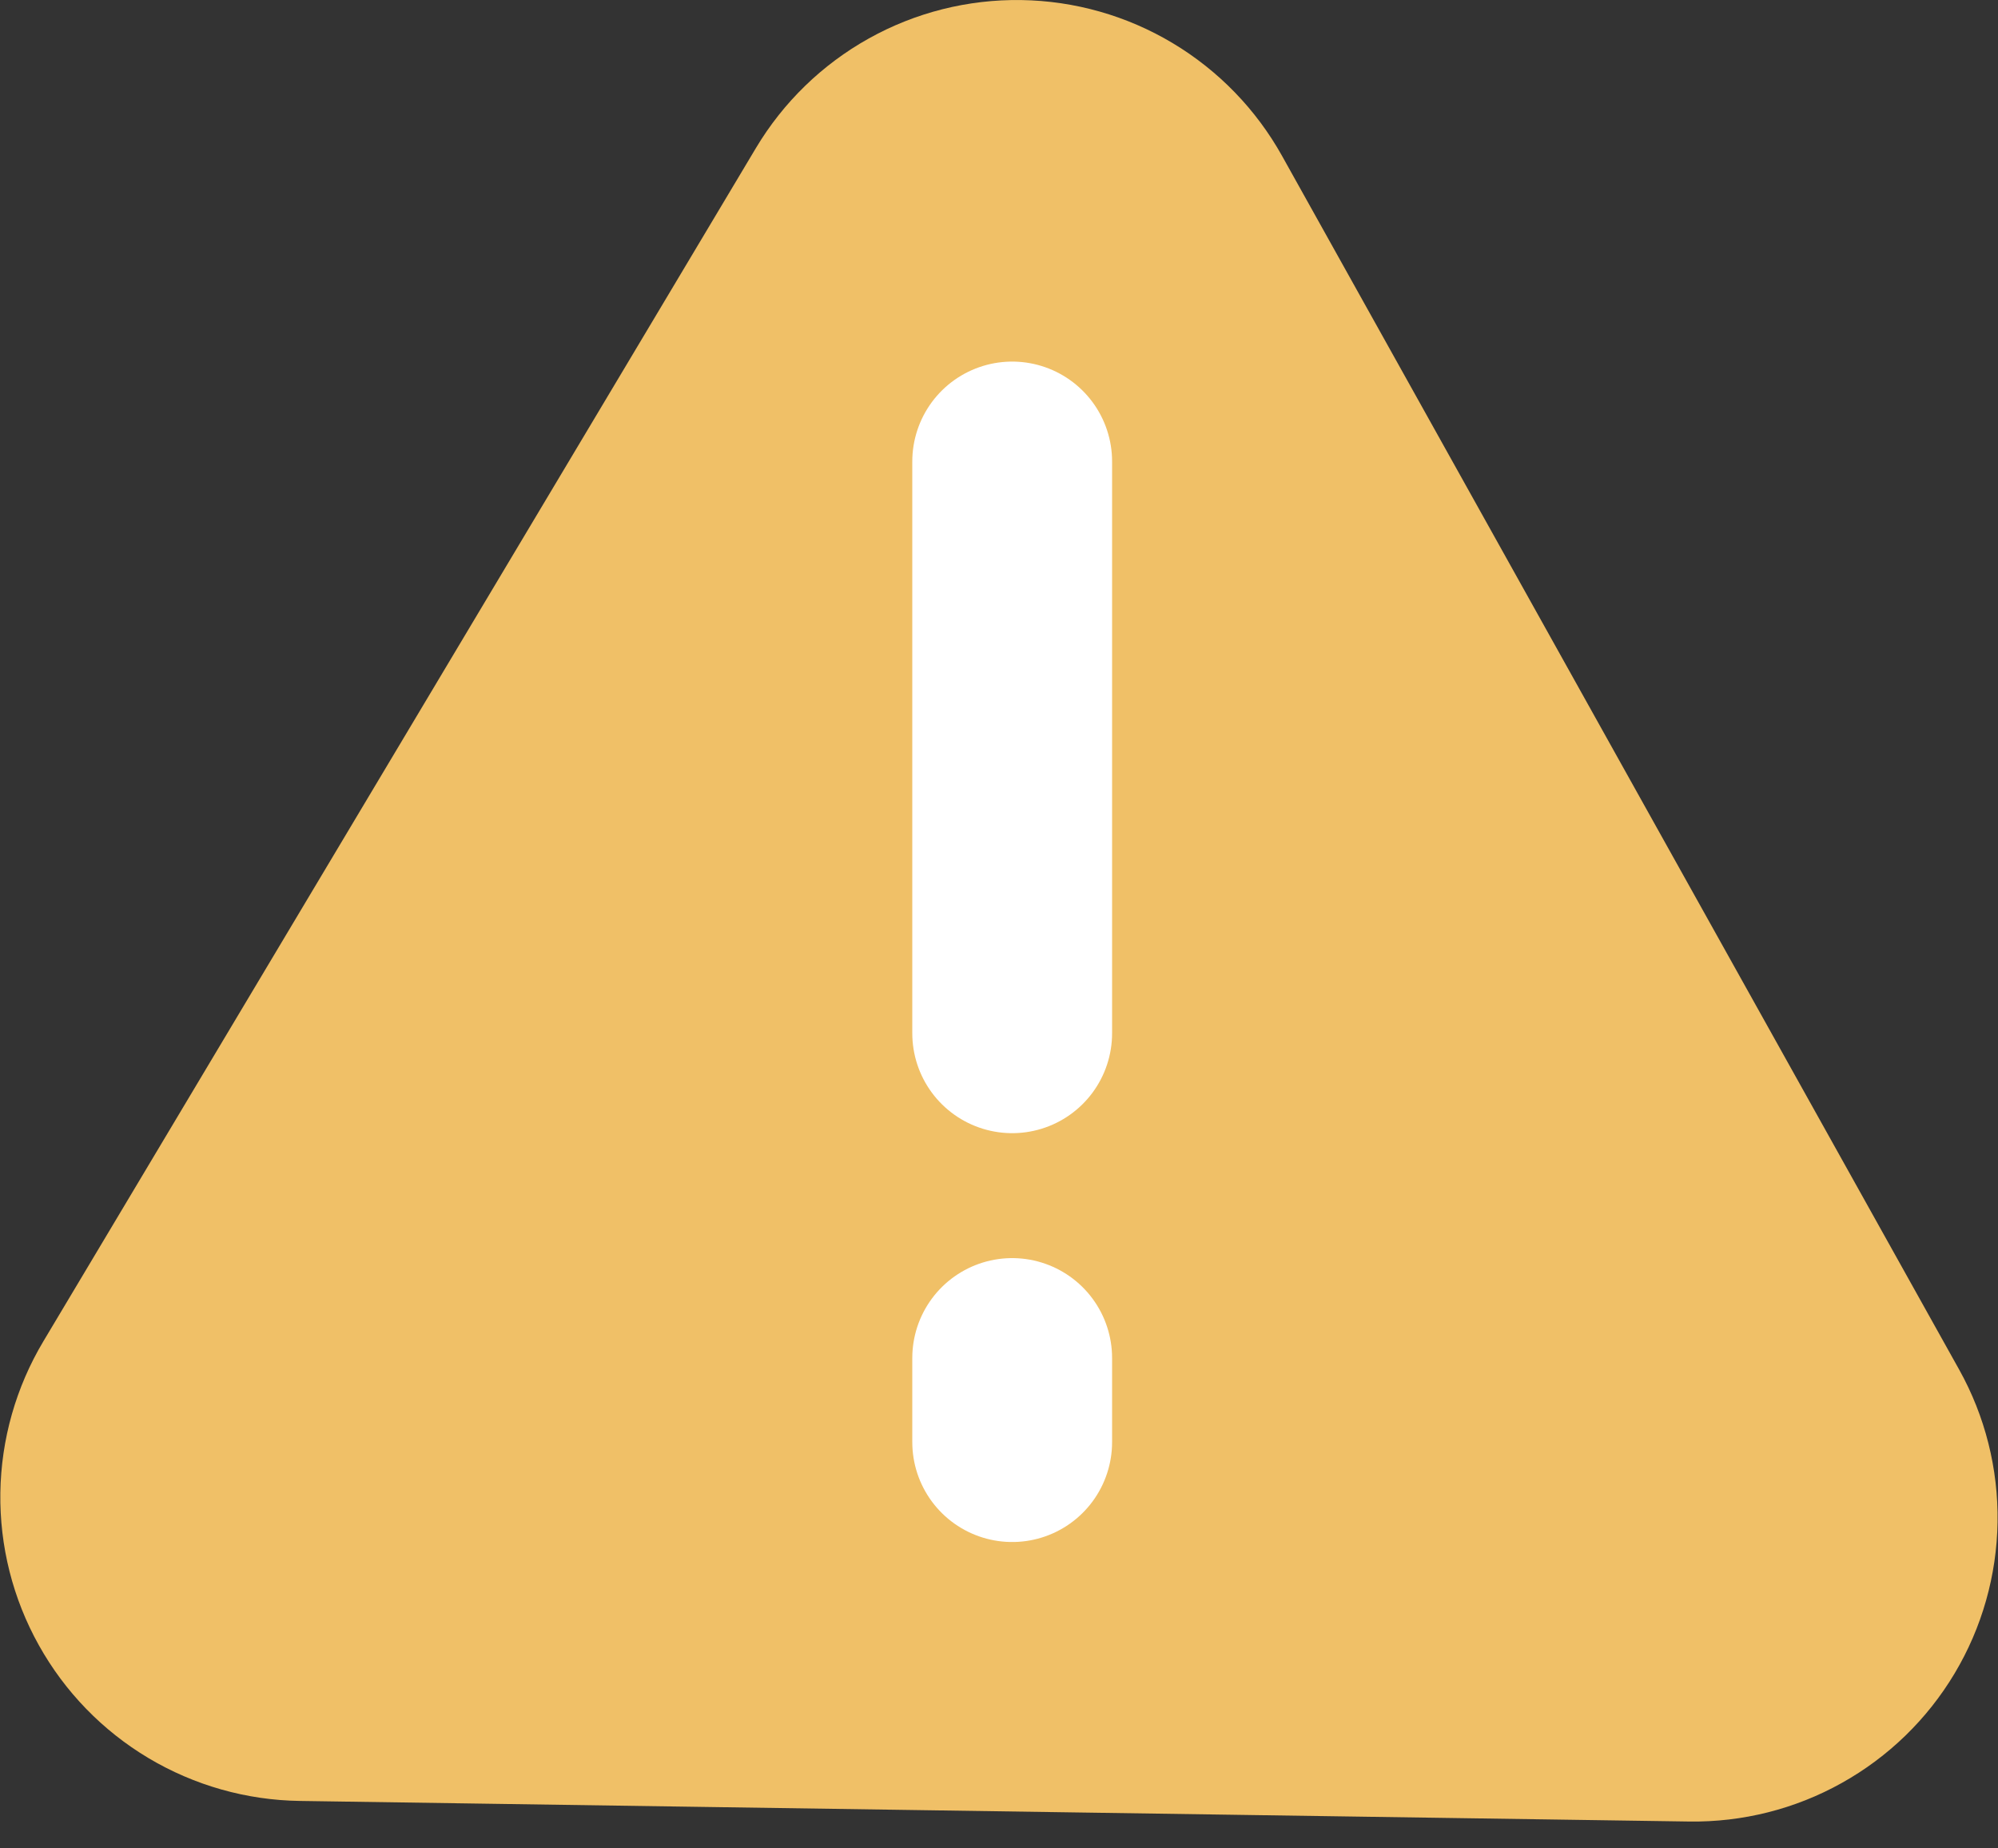 <?xml version="1.0" encoding="UTF-8"?>
<svg xmlns="http://www.w3.org/2000/svg" width="40" height="37" viewBox="0 0 40 37" fill="none">
  <rect x="0" y="0" width="40" height="37" fill="#333333" stroke="none"/>
  <g clip-path="url(#clip0_384_3059)">
    <path d="M39.222 27.415C39.742 28.347 40.007 29.401 39.991 30.468C39.975 31.536 39.679 32.581 39.131 33.498C38.583 34.415 37.804 35.171 36.871 35.691C35.939 36.212 34.886 36.477 33.818 36.462L19.908 36.256L6.003 36.05C4.935 36.035 3.89 35.739 2.972 35.192C2.055 34.645 1.298 33.866 0.778 32.933C0.257 32.001 -0.009 30.947 0.007 29.88C0.023 28.811 0.32 27.767 0.868 26.85L8 14.908L15.132 2.966C15.68 2.048 16.459 1.291 17.392 0.771C18.324 0.25 19.378 -0.015 20.446 0.001C21.514 0.017 22.559 0.314 23.475 0.862C24.392 1.41 25.148 2.19 25.668 3.123L32.445 15.271L39.222 27.415Z" fill="#F0C067"></path>
    <path d="M20.264 20.683V9.238" stroke="white" stroke-width="4" stroke-miterlimit="10" stroke-linecap="round"></path>
    <path d="M20.264 28.867V27.184" stroke="white" stroke-width="4" stroke-miterlimit="10" stroke-linecap="round"></path>
  </g>
  <defs>
    <clipPath id="clip0_384_3059">
      <rect width="40" height="36.462" fill="white"></rect>
    </clipPath>
  </defs>
</svg>
